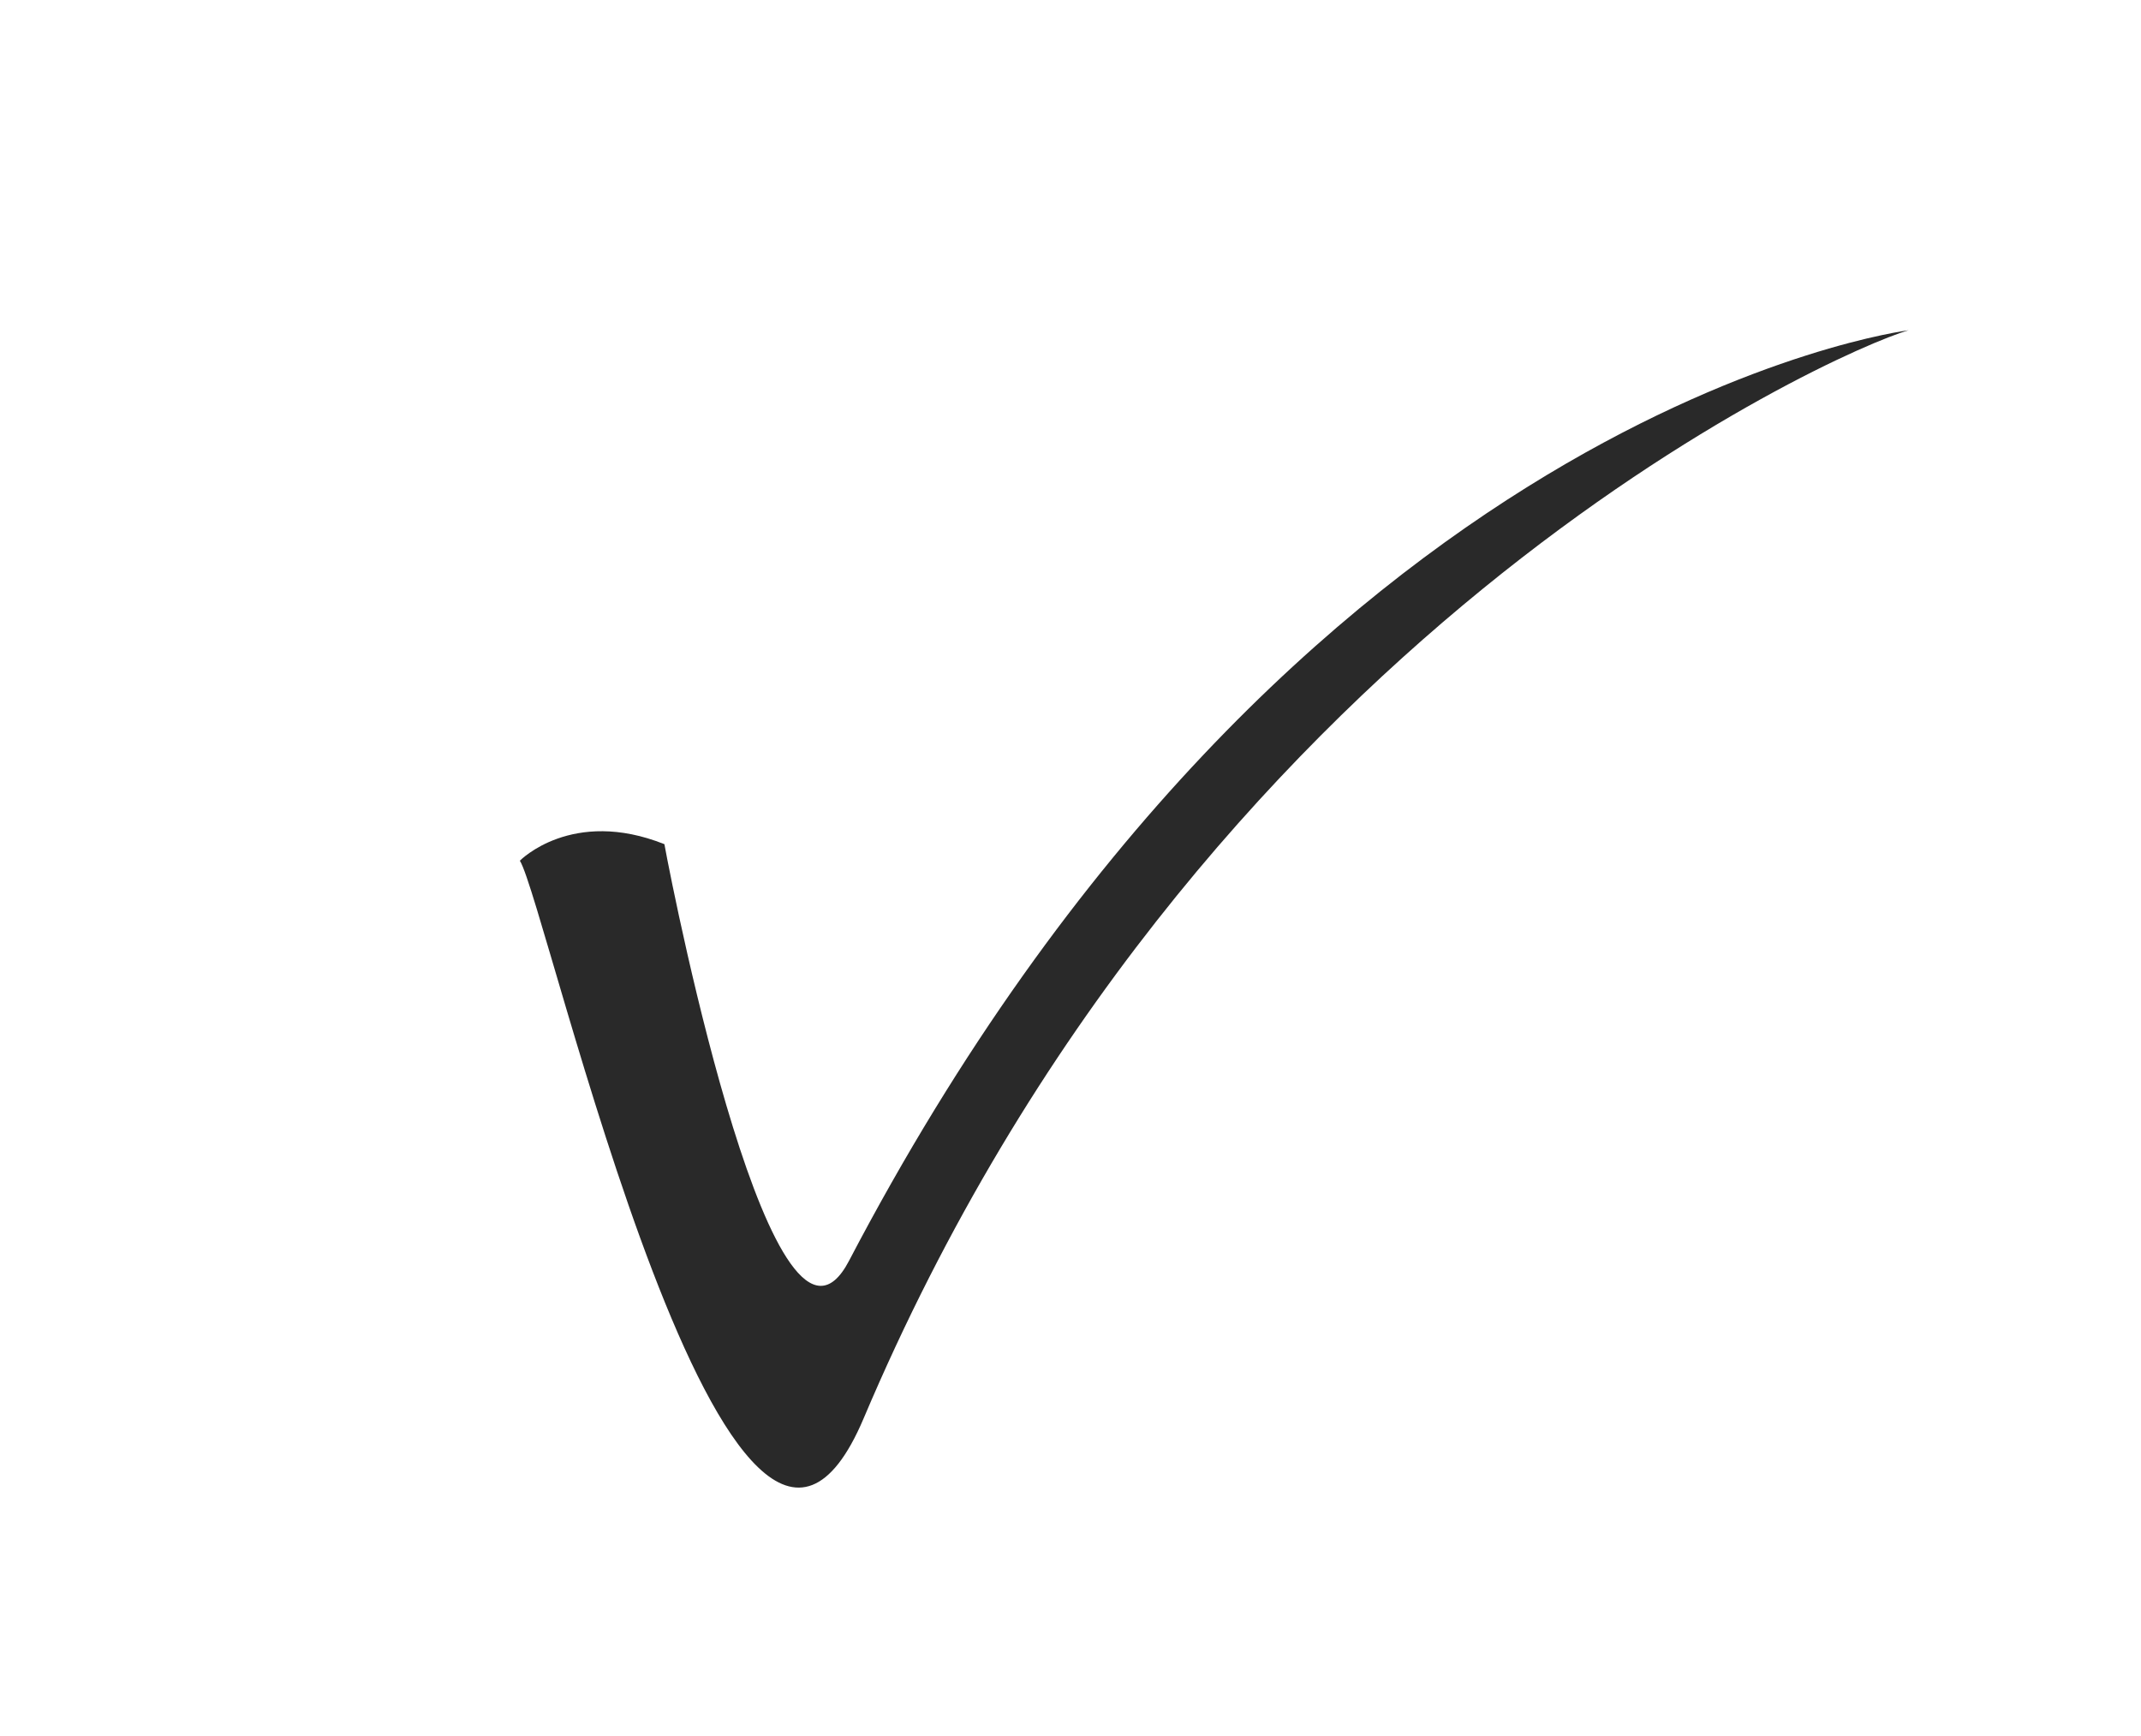 <?xml version="1.0" encoding="UTF-8"?> <svg xmlns="http://www.w3.org/2000/svg" width="37" height="30" viewBox="0 0 37 30" fill="none"> <circle cx="14.938" cy="14.661" r="13.954" fill="white"></circle> <g filter="url(#filter0_d_115_138)"> <path fill-rule="evenodd" clip-rule="evenodd" d="M11.482 10.588C11.662 11.58 13.397 20.233 14.673 17.787C22.398 3.028 32.984 1.707 32.984 1.707C31.71 2.071 20.65 6.992 14.925 20.511C12.661 25.859 9.44 11.583 8.984 10.874C8.984 10.873 9.885 9.952 11.482 10.588L11.482 10.588Z" fill="#292929"></path> </g> <defs> <filter id="filter0_d_115_138" x="4.984" y="1.707" width="32" height="28" filterUnits="userSpaceOnUse" color-interpolation-filters="sRGB"> <feFlood flood-opacity="0" result="BackgroundImageFix"></feFlood> <feColorMatrix in="SourceAlpha" type="matrix" values="0 0 0 0 0 0 0 0 0 0 0 0 0 0 0 0 0 0 127 0" result="hardAlpha"></feColorMatrix> <feOffset dy="4"></feOffset> <feGaussianBlur stdDeviation="2"></feGaussianBlur> <feComposite in2="hardAlpha" operator="out"></feComposite> <feColorMatrix type="matrix" values="0 0 0 0 0 0 0 0 0 0 0 0 0 0 0 0 0 0 0.25 0"></feColorMatrix> <feBlend mode="normal" in2="BackgroundImageFix" result="effect1_dropShadow_115_138"></feBlend> <feBlend mode="normal" in="SourceGraphic" in2="effect1_dropShadow_115_138" result="shape"></feBlend> </filter> </defs> </svg> 